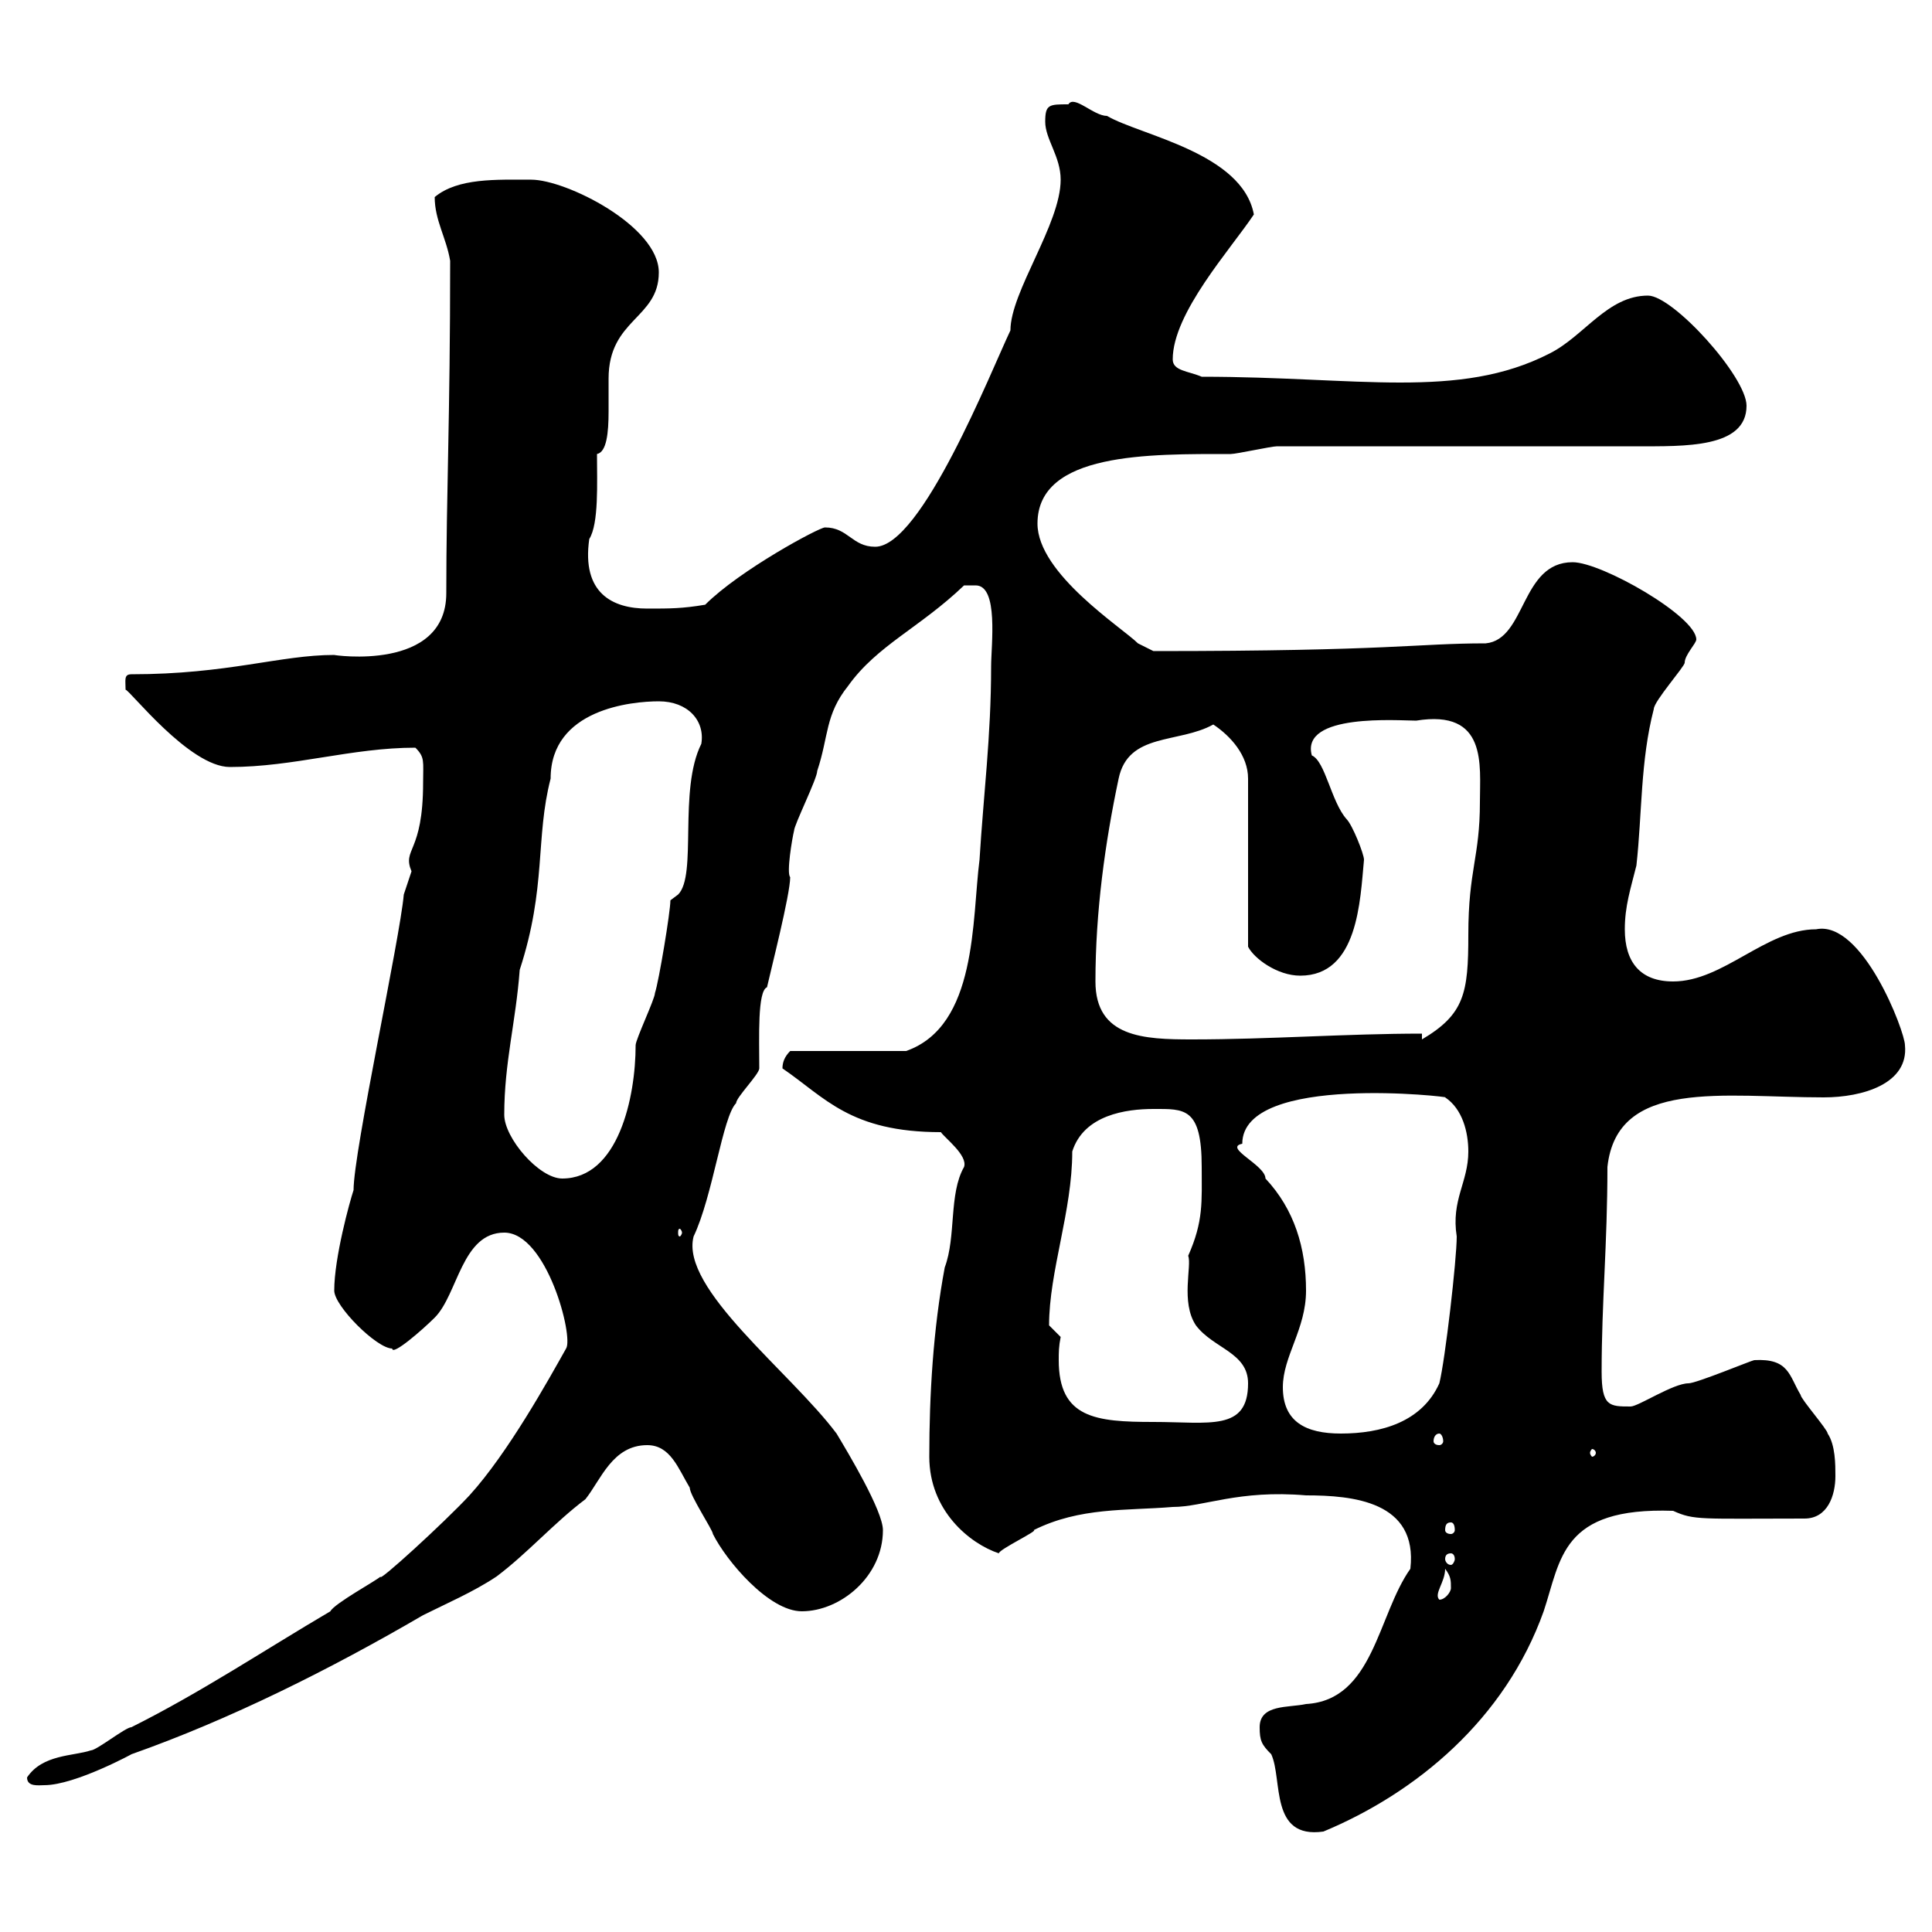 <svg xmlns="http://www.w3.org/2000/svg" xmlns:xlink="http://www.w3.org/1999/xlink" width="300" height="300"><path d="M195.60 268.20C195.60 270.30 195.90 270.90 197.40 272.40C199.20 276.30 197.10 285.60 205.50 284.40C219.90 278.40 233.70 267 239.70 250.20C242.40 242.10 242.40 234 259.80 234.60C263.10 236.10 264 235.80 280.20 235.80C283.80 235.80 285 232.20 285 229.20C285 227.40 285 224.40 283.80 222.60C283.80 222 279.60 217.20 279.60 216.60C277.80 213.60 277.80 210.90 272.40 211.20C272.10 211.20 263.40 214.80 262.20 214.80C259.80 214.80 254.40 218.40 253.20 218.40C249.90 218.40 248.70 218.40 248.70 213C248.70 202.20 249.60 193.20 249.60 181.20C251.10 167.40 267.60 170.40 283.20 170.40C289.20 170.40 296.40 168.30 295.80 162.30C295.80 160.20 289.20 142.80 282 144.30C274.20 144.30 267.60 152.40 259.80 152.40C254.70 152.40 252.30 149.40 252.30 144.30C252.30 140.70 253.20 138 254.10 134.40C255 126.30 254.70 118.20 256.80 110.10C256.80 108.90 261.60 103.50 261.60 102.90C261.60 101.70 263.40 99.90 263.40 99.30C263.40 95.70 248.70 87.30 244.20 87.30C236.10 87.30 237 99.30 230.70 99.90C219.90 99.90 216.30 101.10 179.10 101.10L176.70 99.90C174.30 97.50 161.10 89.10 161.10 81.30C161.10 70.20 178.50 70.50 191.10 70.50C192 70.50 197.40 69.30 198.30 69.30C206.40 69.30 246 69.30 254.10 69.30C261.60 69.30 271.20 69.60 271.20 63C271.20 58.50 259.80 45.90 255.90 45.90C249.60 45.90 246 52.20 240.60 54.90C226.50 62.10 210.90 58.50 186.60 58.50C184.50 57.60 182.10 57.60 182.10 55.80C182.10 48.60 191.10 38.70 194.70 33.30C192.90 23.70 177 21 171.90 18C169.80 18 166.80 14.70 165.90 16.20C162.90 16.20 162.30 16.20 162.30 18.90C162.30 21.60 164.70 24.30 164.70 27.90C164.70 34.80 156.90 45.30 156.90 51.30C153.90 57.60 143.10 84.90 135.90 84.90C132.30 84.90 131.70 81.90 128.10 81.90C127.20 81.90 114.90 88.50 109.50 93.90C105.90 94.50 104.10 94.50 100.50 94.50C95.10 94.50 90.30 92.10 91.50 83.70C93 81.30 92.70 75 92.70 70.50C94.20 70.20 94.50 67.20 94.50 63.90C94.50 62.10 94.50 60.30 94.50 58.80C94.50 49.50 102.30 49.50 102.30 42.30C102.30 35.10 87.90 27.90 82.50 27.90C77.10 27.90 71.10 27.60 67.50 30.60C67.50 34.20 69.30 36.90 69.90 40.50C69.90 65.10 69.30 76.50 69.30 92.10C69.30 104.40 51.60 101.70 51.90 101.70C43.50 101.70 35.40 104.70 20.40 104.70C19.20 104.70 19.50 105.60 19.50 107.10C20.10 107.10 29.40 119.10 35.70 119.10C45.60 119.10 54.60 116.10 64.50 116.10C66 117.60 65.70 118.20 65.70 121.50C65.70 132.60 62.40 131.70 63.90 135.30C63.90 135.30 62.70 138.90 62.70 138.90C62.10 145.80 54.90 178.80 54.90 184.80C54.30 186.60 51.90 195.30 51.90 200.40C51.90 202.80 58.50 209.40 60.90 209.40C60.90 210.60 65.70 206.40 67.50 204.60C71.10 201 71.70 191.40 78.30 191.40C84.90 191.40 89.10 207.60 87.90 209.40C85.20 214.20 78.90 225.60 72.90 232.20C69 236.40 58.50 246 59.10 244.80C58.50 245.40 51.90 249 51.30 250.20C41.10 256.20 31.20 262.80 20.40 268.20C19.50 268.20 15 271.80 14.10 271.80C11.40 272.70 6.60 272.40 4.20 276C4.20 277.50 6 277.20 6.90 277.20C11.70 277.20 21 272.10 20.40 272.40C35.70 267 51.30 259.20 65.70 250.80C69.30 249 73.50 247.20 77.10 244.80C81.90 241.20 86.10 236.40 90.90 232.80C93.30 229.80 95.10 224.40 100.50 224.40C104.10 224.40 105.30 228 107.10 231C107.10 232.20 110.70 237.60 110.70 238.20C112.80 242.40 119.40 250.20 124.50 250.20C130.50 250.20 137.10 244.80 137.10 237.60C137.10 234.60 131.70 225.60 129.90 222.60C122.70 213 105.60 200.10 107.70 192C110.70 185.70 112.20 173.40 114.30 171.30C114.30 170.40 117.90 166.80 117.90 165.90C117.90 161.10 117.60 153.90 119.10 153.30C119.70 150.60 122.70 138.90 122.70 136.20C122.10 135.60 123 130.20 123.30 129C123.30 128.10 126.90 120.90 126.90 119.70C128.70 114.30 128.10 111 131.70 106.50C136.20 100.20 142.80 97.50 149.70 90.90C149.70 90.90 150.30 90.90 151.50 90.90C155.10 90.90 153.90 100.20 153.90 103.50C153.90 114.30 152.70 123.60 152.10 133.50C150.90 142.80 151.80 159.30 140.70 163.20L122.70 163.20C121.80 164.10 121.50 165 121.50 165.90C128.10 170.40 132 175.80 146.10 175.80C146.70 176.70 150.30 179.40 149.70 181.20C147.30 185.40 148.50 192 146.70 196.80C144.90 206.40 144.30 216.60 144.30 226.20C144.30 234.60 150.60 239.70 155.10 241.20C155.10 240.60 161.40 237.60 160.50 237.60C167.70 234 174.90 234.60 182.10 234C186.90 234 192.30 231.30 202.80 232.20C210 232.20 220.20 233.10 219 243.60C213.90 250.80 213.30 264 202.80 264.60C200.10 265.20 195.60 264.60 195.60 268.20ZM224.40 243.60C225.30 244.80 225.30 245.40 225.30 246.60C225.30 247.20 224.40 248.40 223.50 248.40C222.60 247.50 224.40 245.70 224.40 243.60ZM225.30 241.20C225.60 241.20 225.90 241.50 225.90 242.10C225.90 242.40 225.60 243 225.30 243C224.70 243 224.40 242.40 224.40 242.10C224.40 241.50 224.70 241.20 225.30 241.20ZM225.30 236.40C225.60 236.40 225.90 236.70 225.90 237.60C225.90 237.90 225.60 238.20 225.30 238.20C224.70 238.20 224.40 237.90 224.40 237.60C224.40 236.70 224.70 236.40 225.30 236.40ZM247.80 225.60C247.80 225.90 247.50 226.20 247.20 226.20C247.20 226.20 246.90 225.90 246.90 225.60C246.90 225.30 247.20 225 247.20 225C247.50 225 247.80 225.30 247.80 225.60ZM223.50 222.60C223.80 222.60 224.10 223.20 224.10 223.80C224.10 224.10 223.80 224.40 223.50 224.40C222.90 224.40 222.60 224.10 222.60 223.80C222.60 223.20 222.90 222.60 223.50 222.60ZM199.20 215.40C199.20 210.60 202.80 206.40 202.80 200.40C202.80 193.80 201 187.80 196.50 183C196.50 180.90 189.90 178.20 192.90 177.60C192.90 166.50 225.90 170.40 224.40 170.40C227.10 172.20 228 175.80 228 178.80C228 183.60 225.30 186.30 226.20 192C226.20 195.60 224.40 211.20 223.50 214.80C220.80 220.80 214.50 222.60 208.20 222.60C202.80 222.60 199.20 220.80 199.20 215.40ZM164.70 207.60C164.70 207.60 162.90 205.80 162.90 205.80C162.90 197.40 166.50 188.10 166.50 178.80C168.30 173.10 174.90 172.20 179.10 172.20C183.90 172.20 186.60 171.90 186.60 181.20C186.60 186.60 186.90 189.60 184.50 195C185.10 196.50 183.30 202.20 185.70 205.80C188.40 209.40 193.80 210 193.80 214.80C193.80 222.30 187.80 220.80 179.10 220.80C170.10 220.80 164.40 220.20 164.40 211.20C164.40 210 164.40 209.10 164.70 207.60ZM105.90 191.40C105.90 191.70 105.60 192 105.60 192C105.30 192 105.30 191.70 105.30 191.40C105.30 191.10 105.30 190.80 105.60 190.80C105.60 190.80 105.90 191.10 105.90 191.40ZM78.30 173.10C78.30 165 80.10 158.70 80.70 150.60C84.90 137.70 83.10 130.20 85.50 120.90C85.50 110.10 98.10 108.90 102.30 108.90C106.80 108.90 109.50 111.90 108.90 115.50C105.30 122.70 108.30 135.90 105.30 138.90L104.10 139.80C104.10 141.60 102.30 152.40 101.70 154.20C101.70 155.10 98.70 161.40 98.70 162.30C98.70 170.40 96 183 87.30 183C83.70 183 78.30 176.70 78.30 173.10ZM170.10 152.40C170.10 141.60 171.60 130.80 173.70 120.90C175.20 113.70 183 115.50 188.40 112.50C191.10 114.30 193.80 117.30 193.80 120.90L193.80 147C194.70 148.80 198.30 151.50 201.90 151.50C210.90 151.50 211.20 139.80 211.80 133.50C211.80 132.60 210 128.10 209.10 127.20C206.70 124.50 205.80 118.20 203.70 117.30C201.90 110.70 217.20 111.90 219.90 111.90C231 110.10 229.80 118.80 229.80 124.50C229.80 133.20 228 135 228 145.20C228 154.20 227.40 157.50 220.80 161.40L220.80 160.50C209.10 160.50 197.10 161.40 185.10 161.40C177.60 161.40 170.10 161.10 170.10 152.40Z"/></svg>